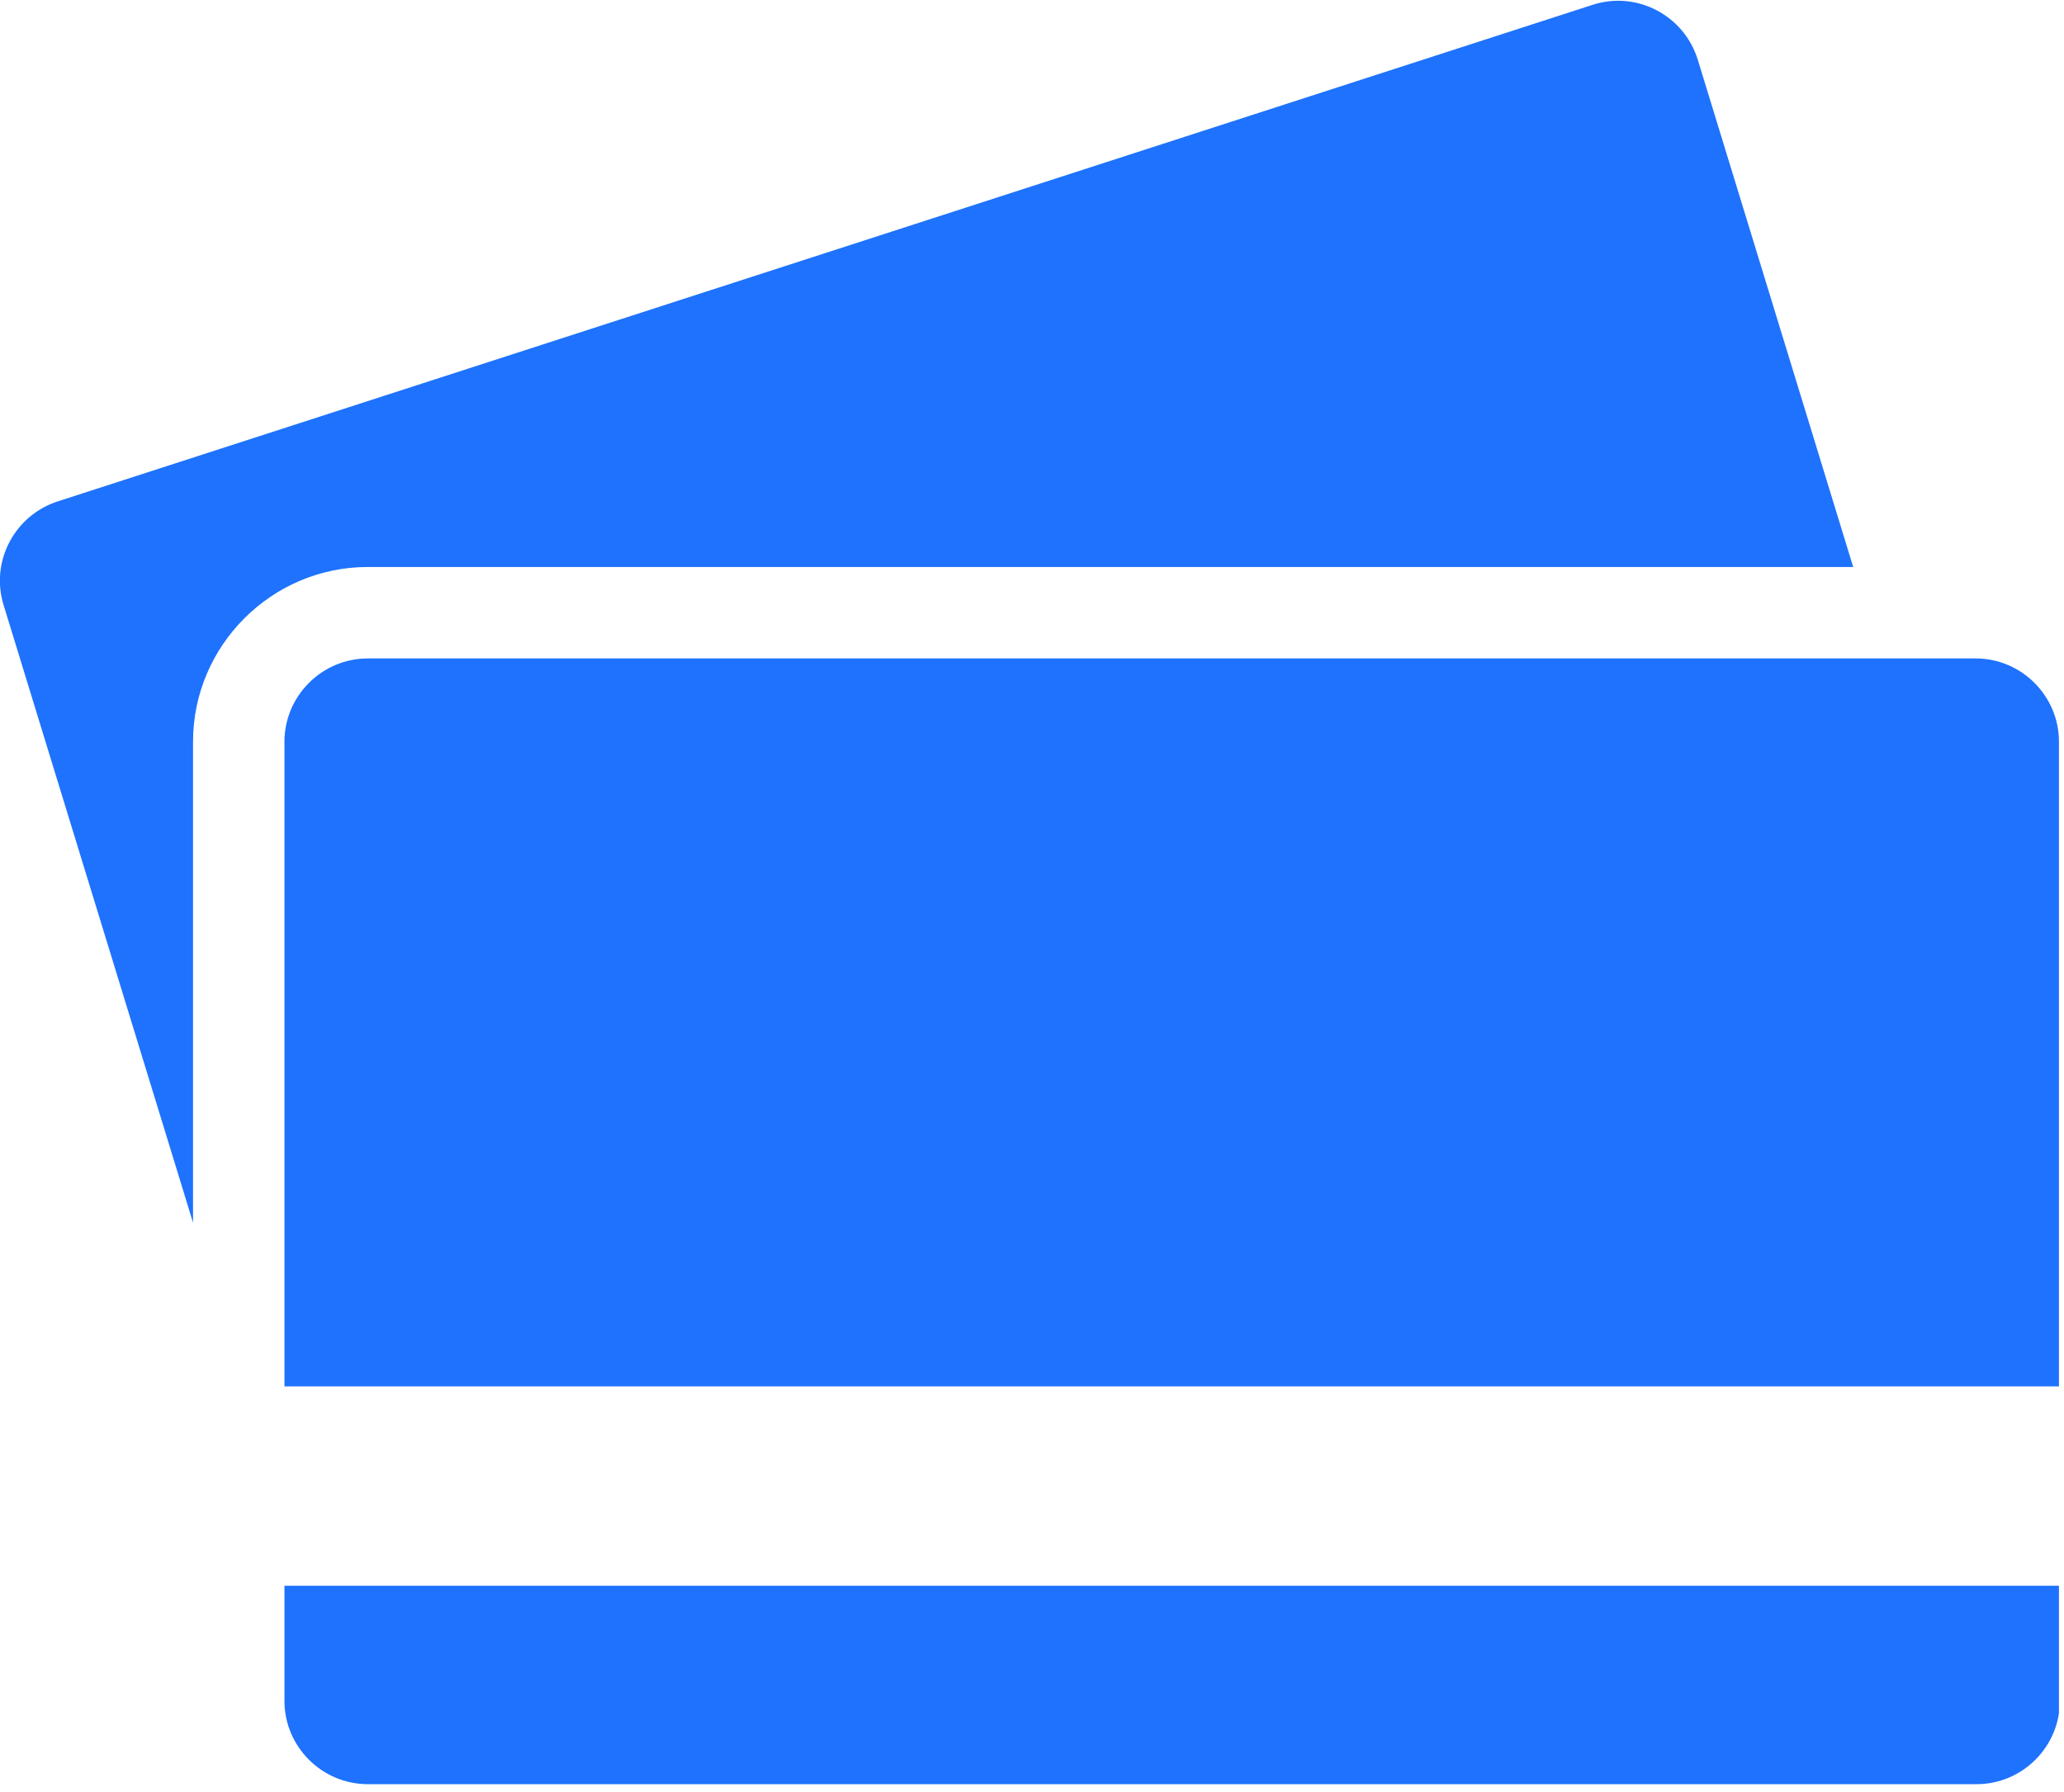 <svg class="eighth-section-block homepage-icon" width="38" height="33" viewBox="0 0 38 33" fill="none" xmlns="http://www.w3.org/2000/svg">
<g clip-path="url(#clip0_16_114)">
<path d="M5.237 29.201V31.323C5.237 32.165 5.928 32.855 6.77 32.855H36.392C37.234 32.855 37.924 32.165 37.924 31.323V29.201H5.237Z" fill="#1E72FD"/>
<path d="M37.907 25.53V13.657C37.907 12.815 37.217 12.125 36.375 12.125H6.77C5.928 12.125 5.237 12.815 5.237 13.657V25.53H37.924H37.907Z" fill="#1E72FD"/>
<path d="M3.554 13.657C3.554 11.889 5.002 10.441 6.77 10.441H34.119L31.256 1.094C31.003 0.286 30.144 -0.169 29.336 0.084L1.078 9.228C0.27 9.481 -0.185 10.34 0.068 11.148L3.554 22.515V13.657Z" fill="#1E72FD"/>
</g>
<defs>
<clipPath id="clip0_16_114">
<rect width="37.907" height="32.855" fill="white"/>
</clipPath>
</defs>
</svg>